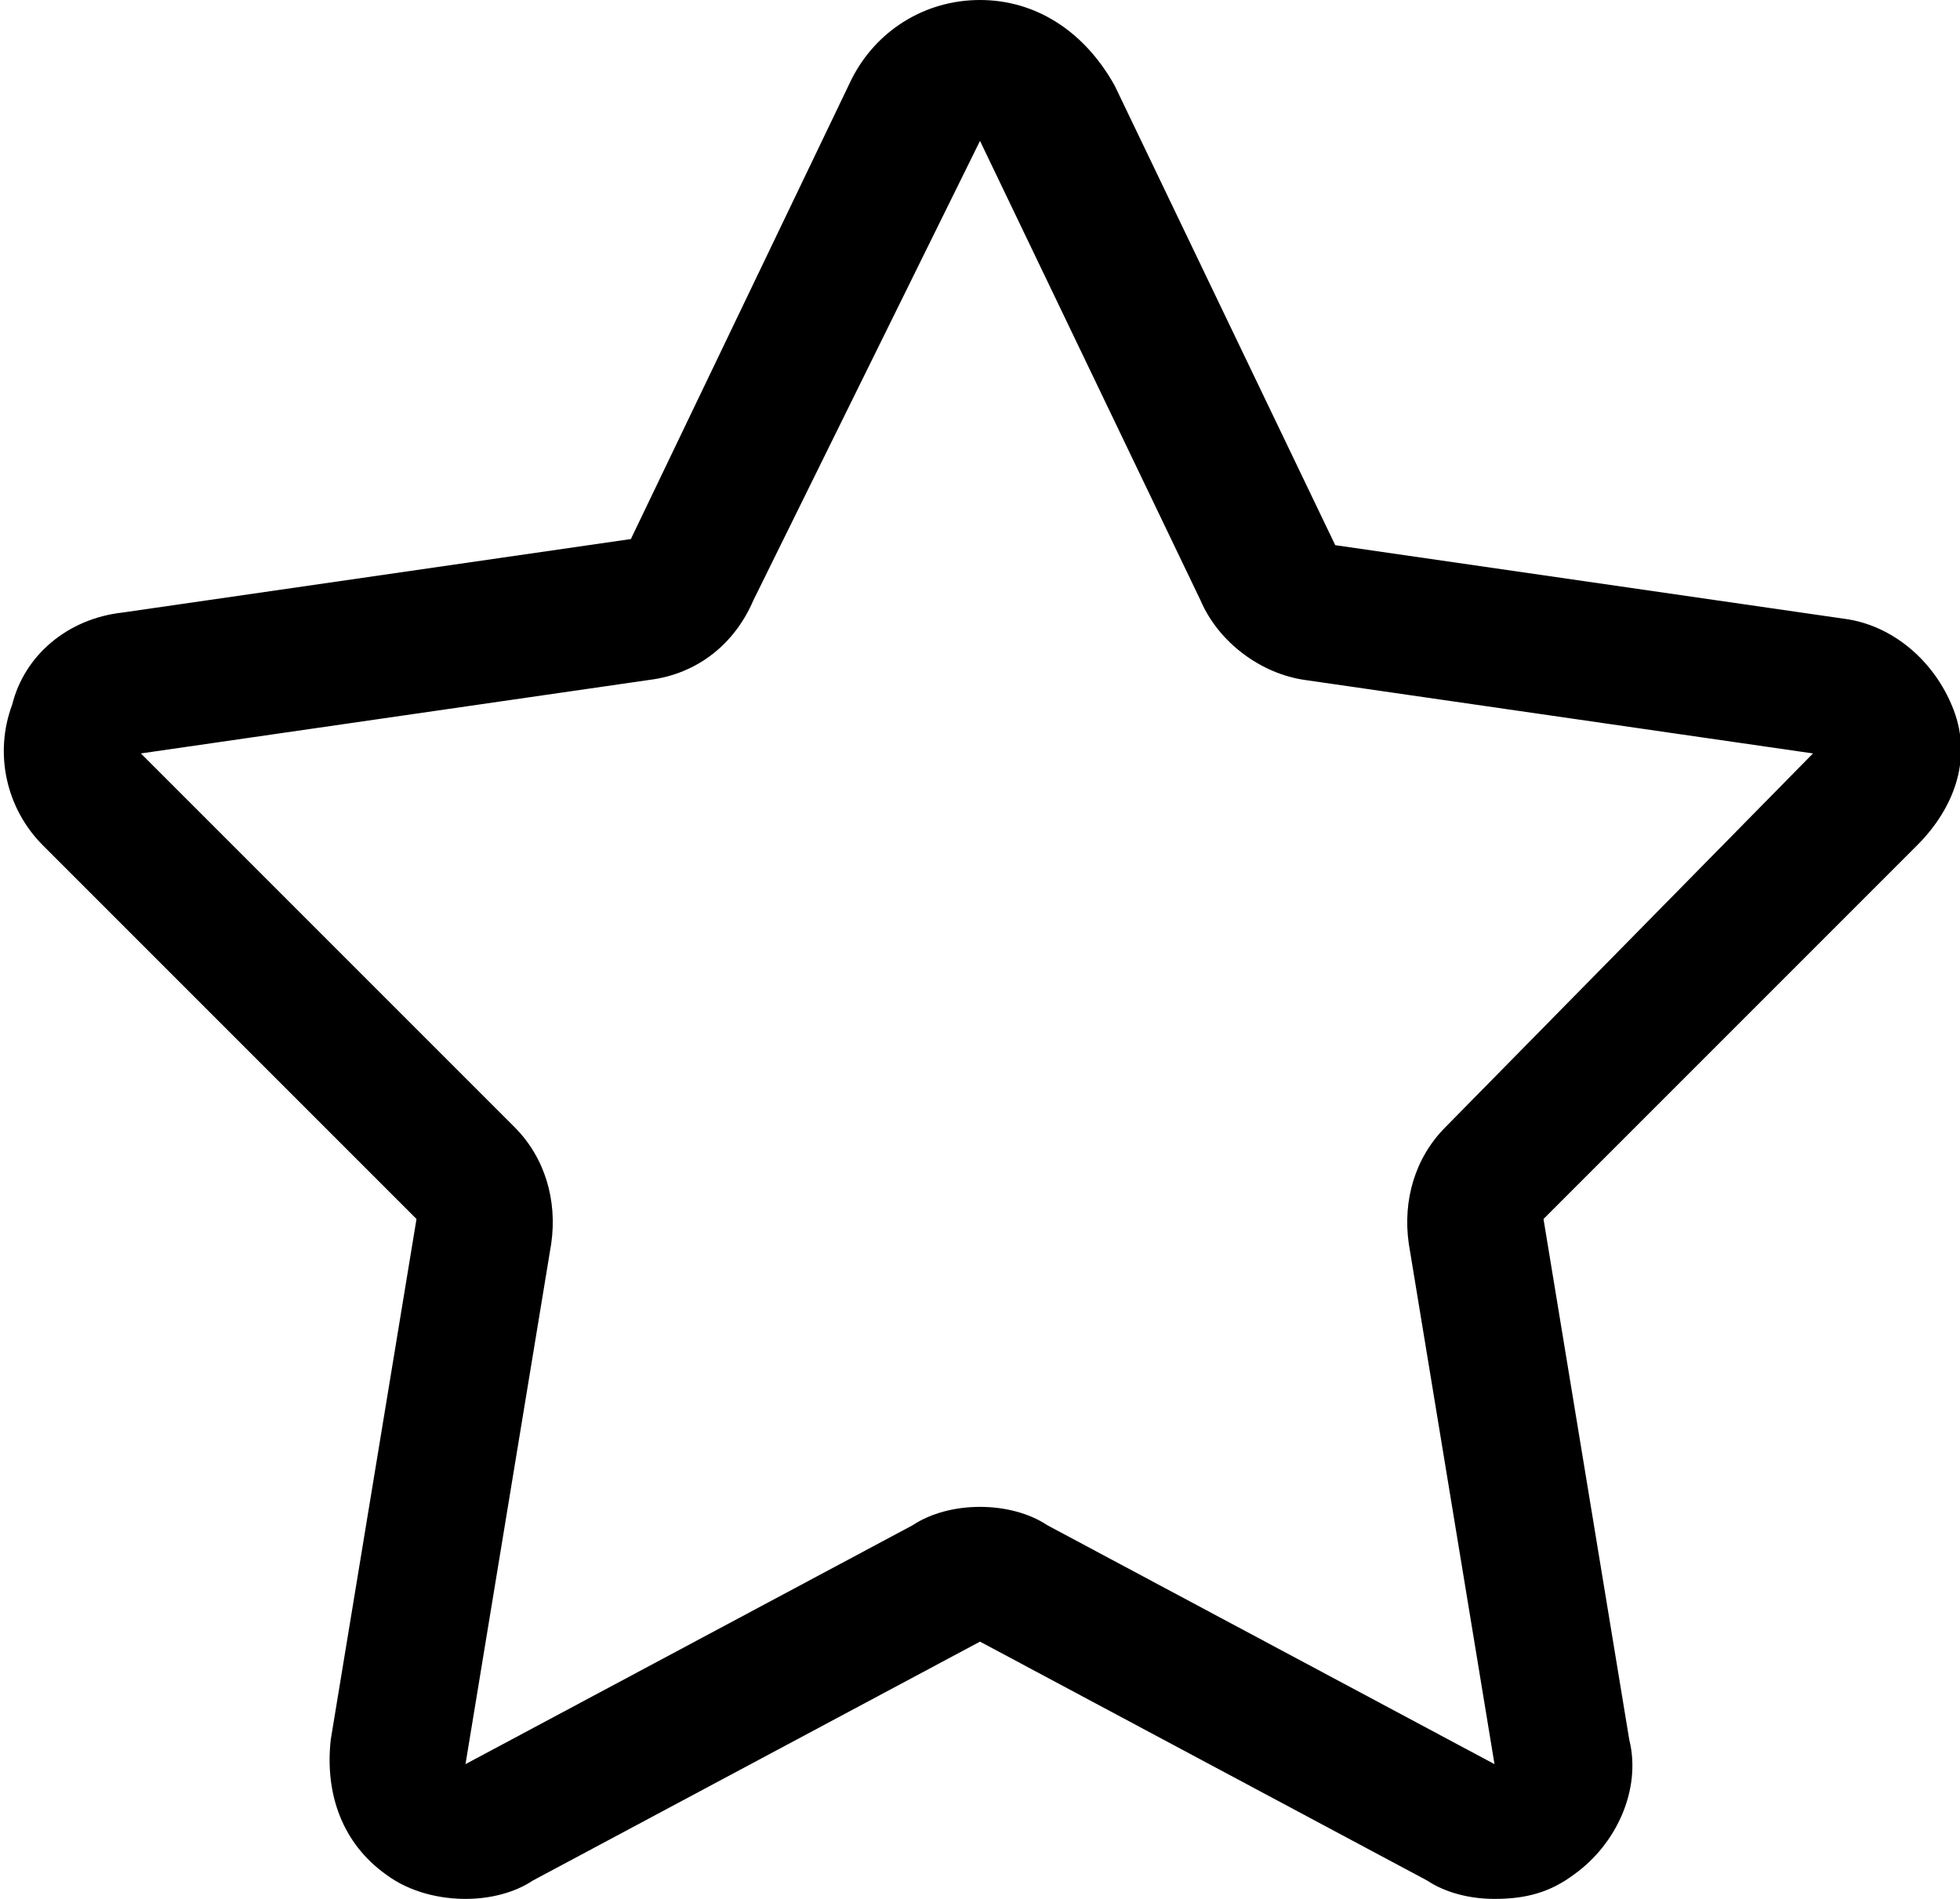 <svg version="1.1" id="Layer_1" xmlns="http://www.w3.org/2000/svg" xmlns:xlink="http://www.w3.org/1999/xlink" x="0px" y="0px" viewBox="0 0 32 31" xml:space="preserve" fill="currentColor" enable-background="new 0 0 32 31"><path id="star" d="M31.9 11.6c-.3-.8-1-1.4-1.8-1.5l-8.3-1.2-3.6-7.5C17.7.5 16.9 0 16 0c-.9 0-1.7.5-2.1 1.3l-3.6 7.5L2 10c-.9.1-1.6.7-1.8 1.5-.3.8-.1 1.7.5 2.3l6.1 6.1-1.4 8.5c-.1.9.2 1.7.9 2.2.4.3.9.4 1.3.4s.8-.1 1.1-.3l7.3-3.9 7.3 3.9c.3.2.7.3 1.1.3.5 0 .9-.1 1.3-.4.7-.5 1.1-1.4.9-2.2l-1.4-8.5 6.1-6.1c.6-.6.9-1.4.6-2.2zm-8.3 6.8c-.5.5-.7 1.2-.6 1.9l1.4 8.5-7.3-3.9c-.3-.2-.7-.3-1.1-.3-.4 0-.8.1-1.1.3l-7.3 3.9L9 20.3c.1-.7-.1-1.4-.6-1.9l-6.1-6.1 8.3-1.2c.8-.1 1.4-.6 1.7-1.3L16 2.3l3.6 7.5c.3.7 1 1.2 1.7 1.3l8.3 1.2-6 6.1z"/></svg>